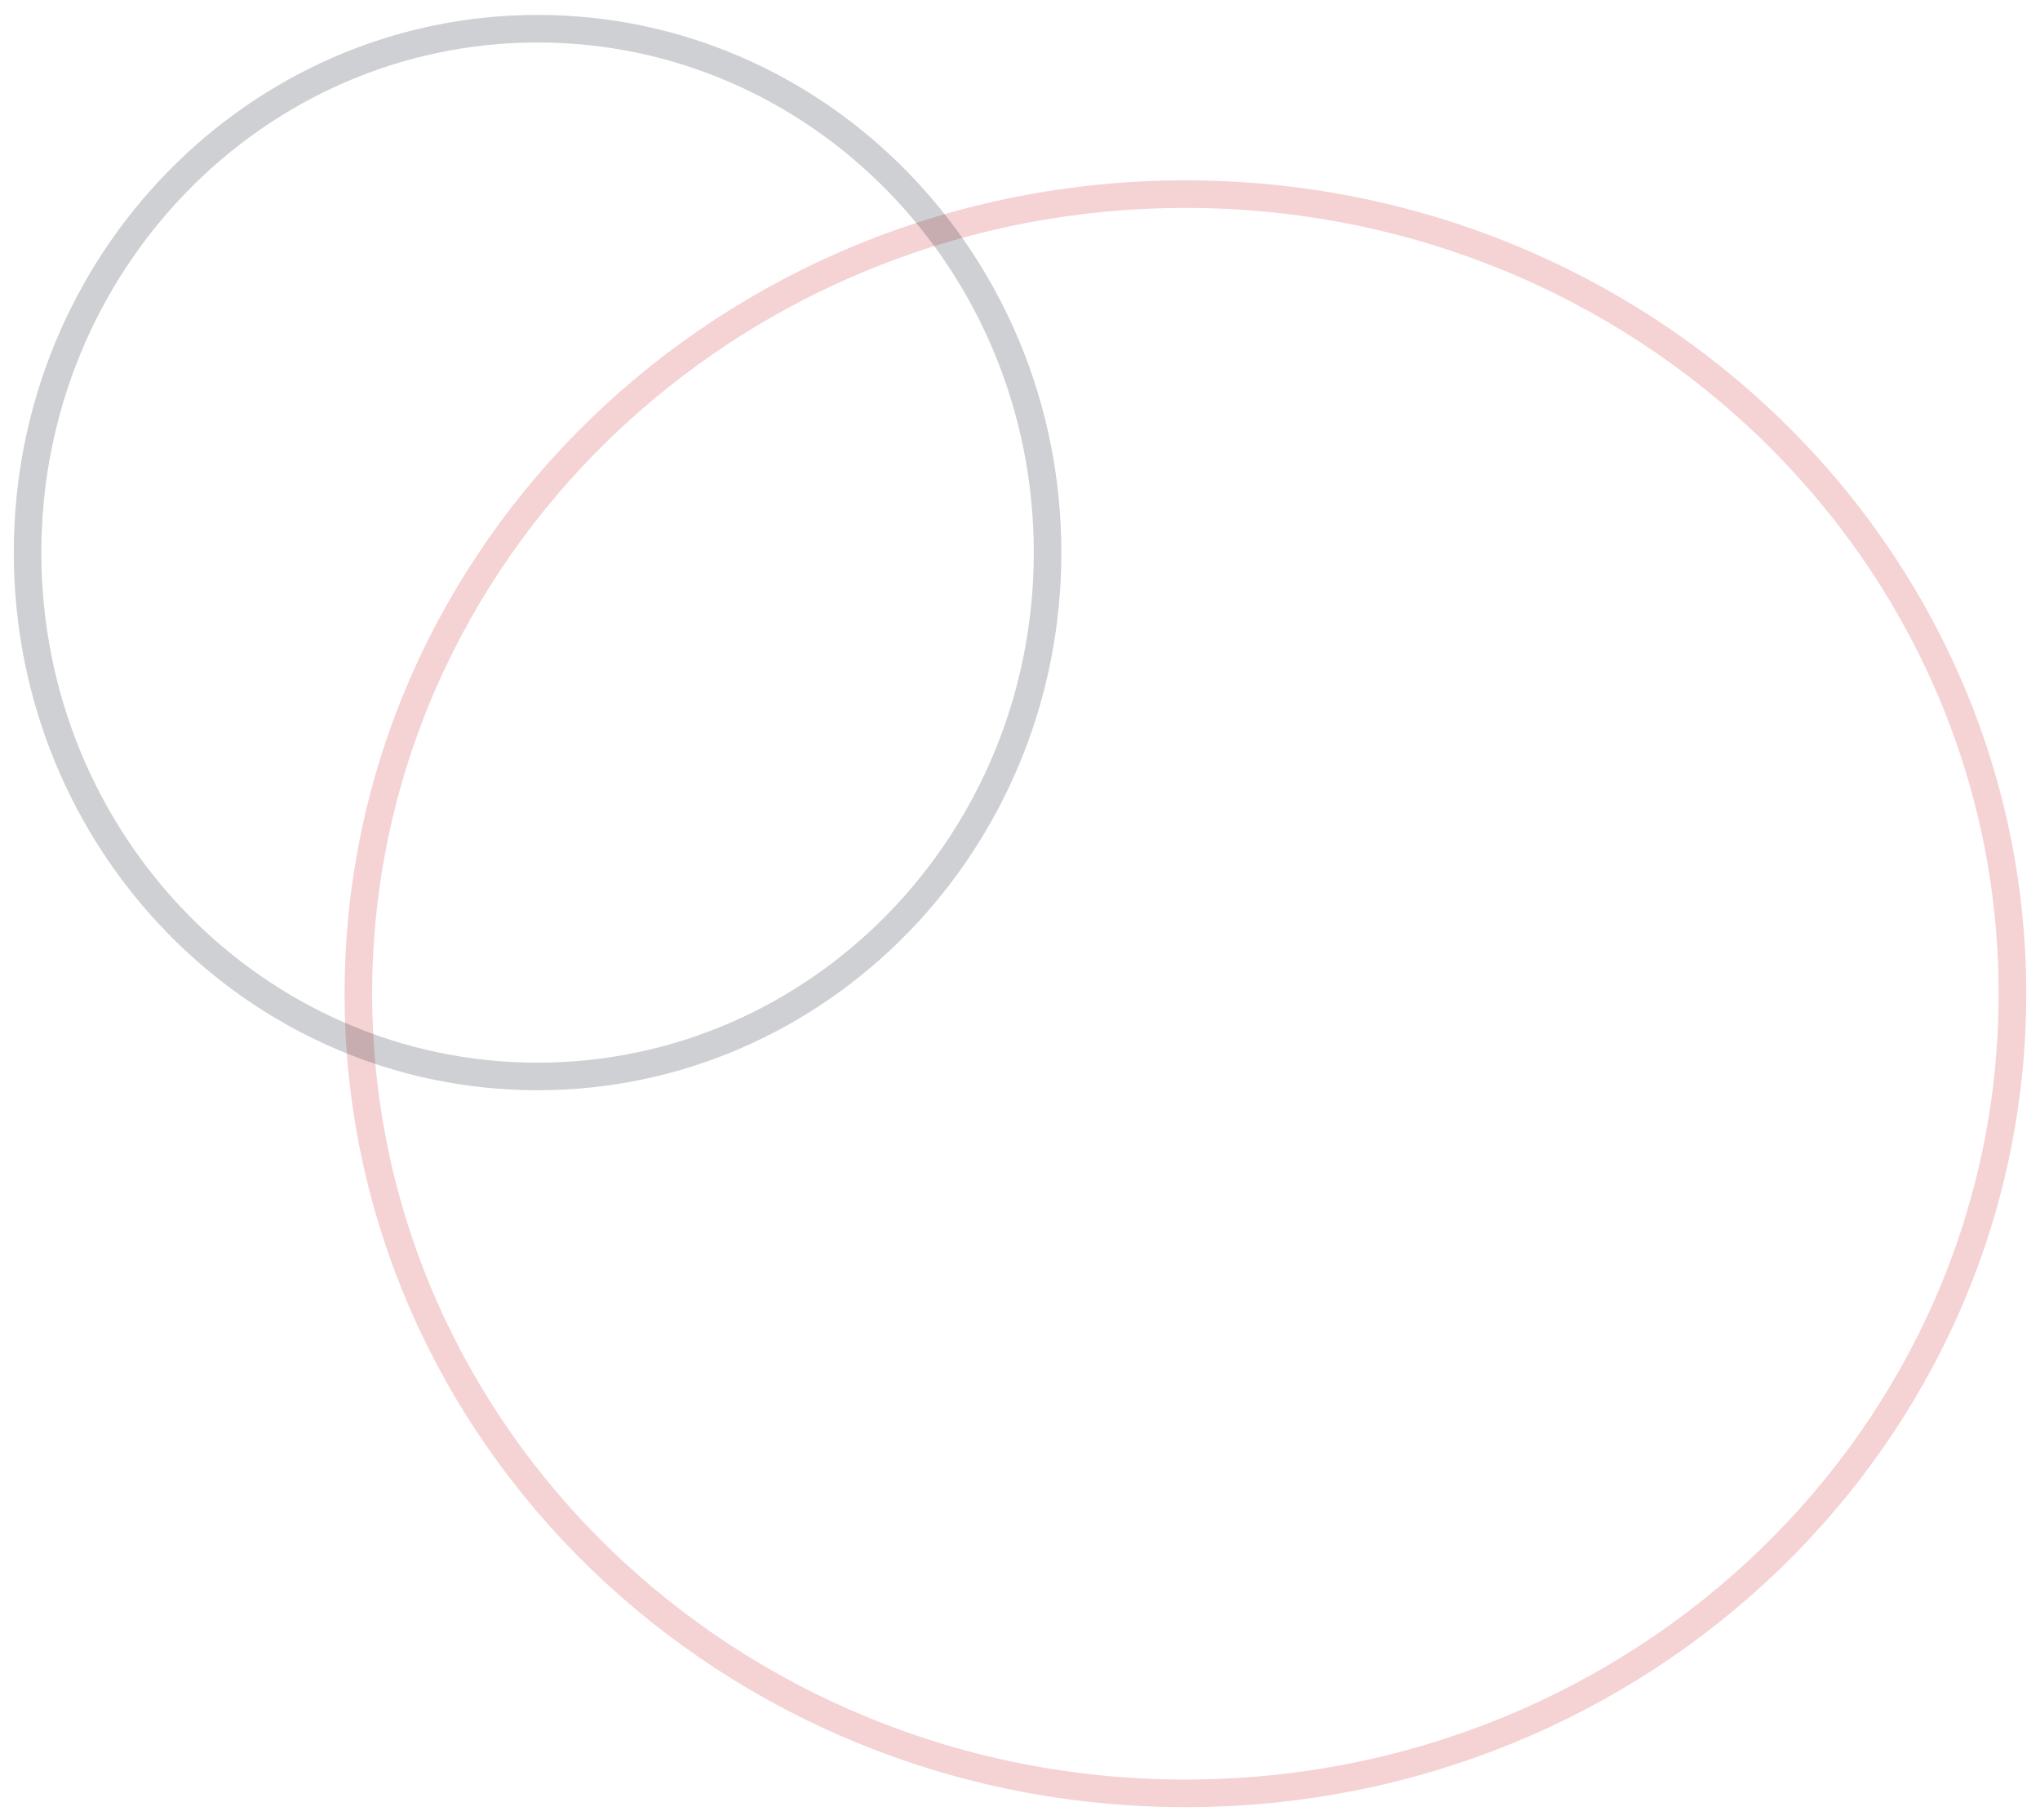 <svg width="74" height="66" viewBox="0 0 74 66" fill="none" xmlns="http://www.w3.org/2000/svg">
<path opacity="0.2" d="M73 36.041C73 52.042 59.584 65.041 43 65.041C26.416 65.041 13 52.042 13 36.041C13 20.04 26.416 7.041 43 7.041C59.584 7.041 73 20.04 73 36.041Z" stroke="#cd2027"/>
<path opacity="0.2" d="M38 20.041C38 30.547 29.705 39.041 19.5 39.041C9.295 39.041 1 30.547 1 20.041C1 9.535 9.295 1.041 19.5 1.041C29.705 1.041 38 9.535 38 20.041Z" stroke="#111827"/>
</svg>
